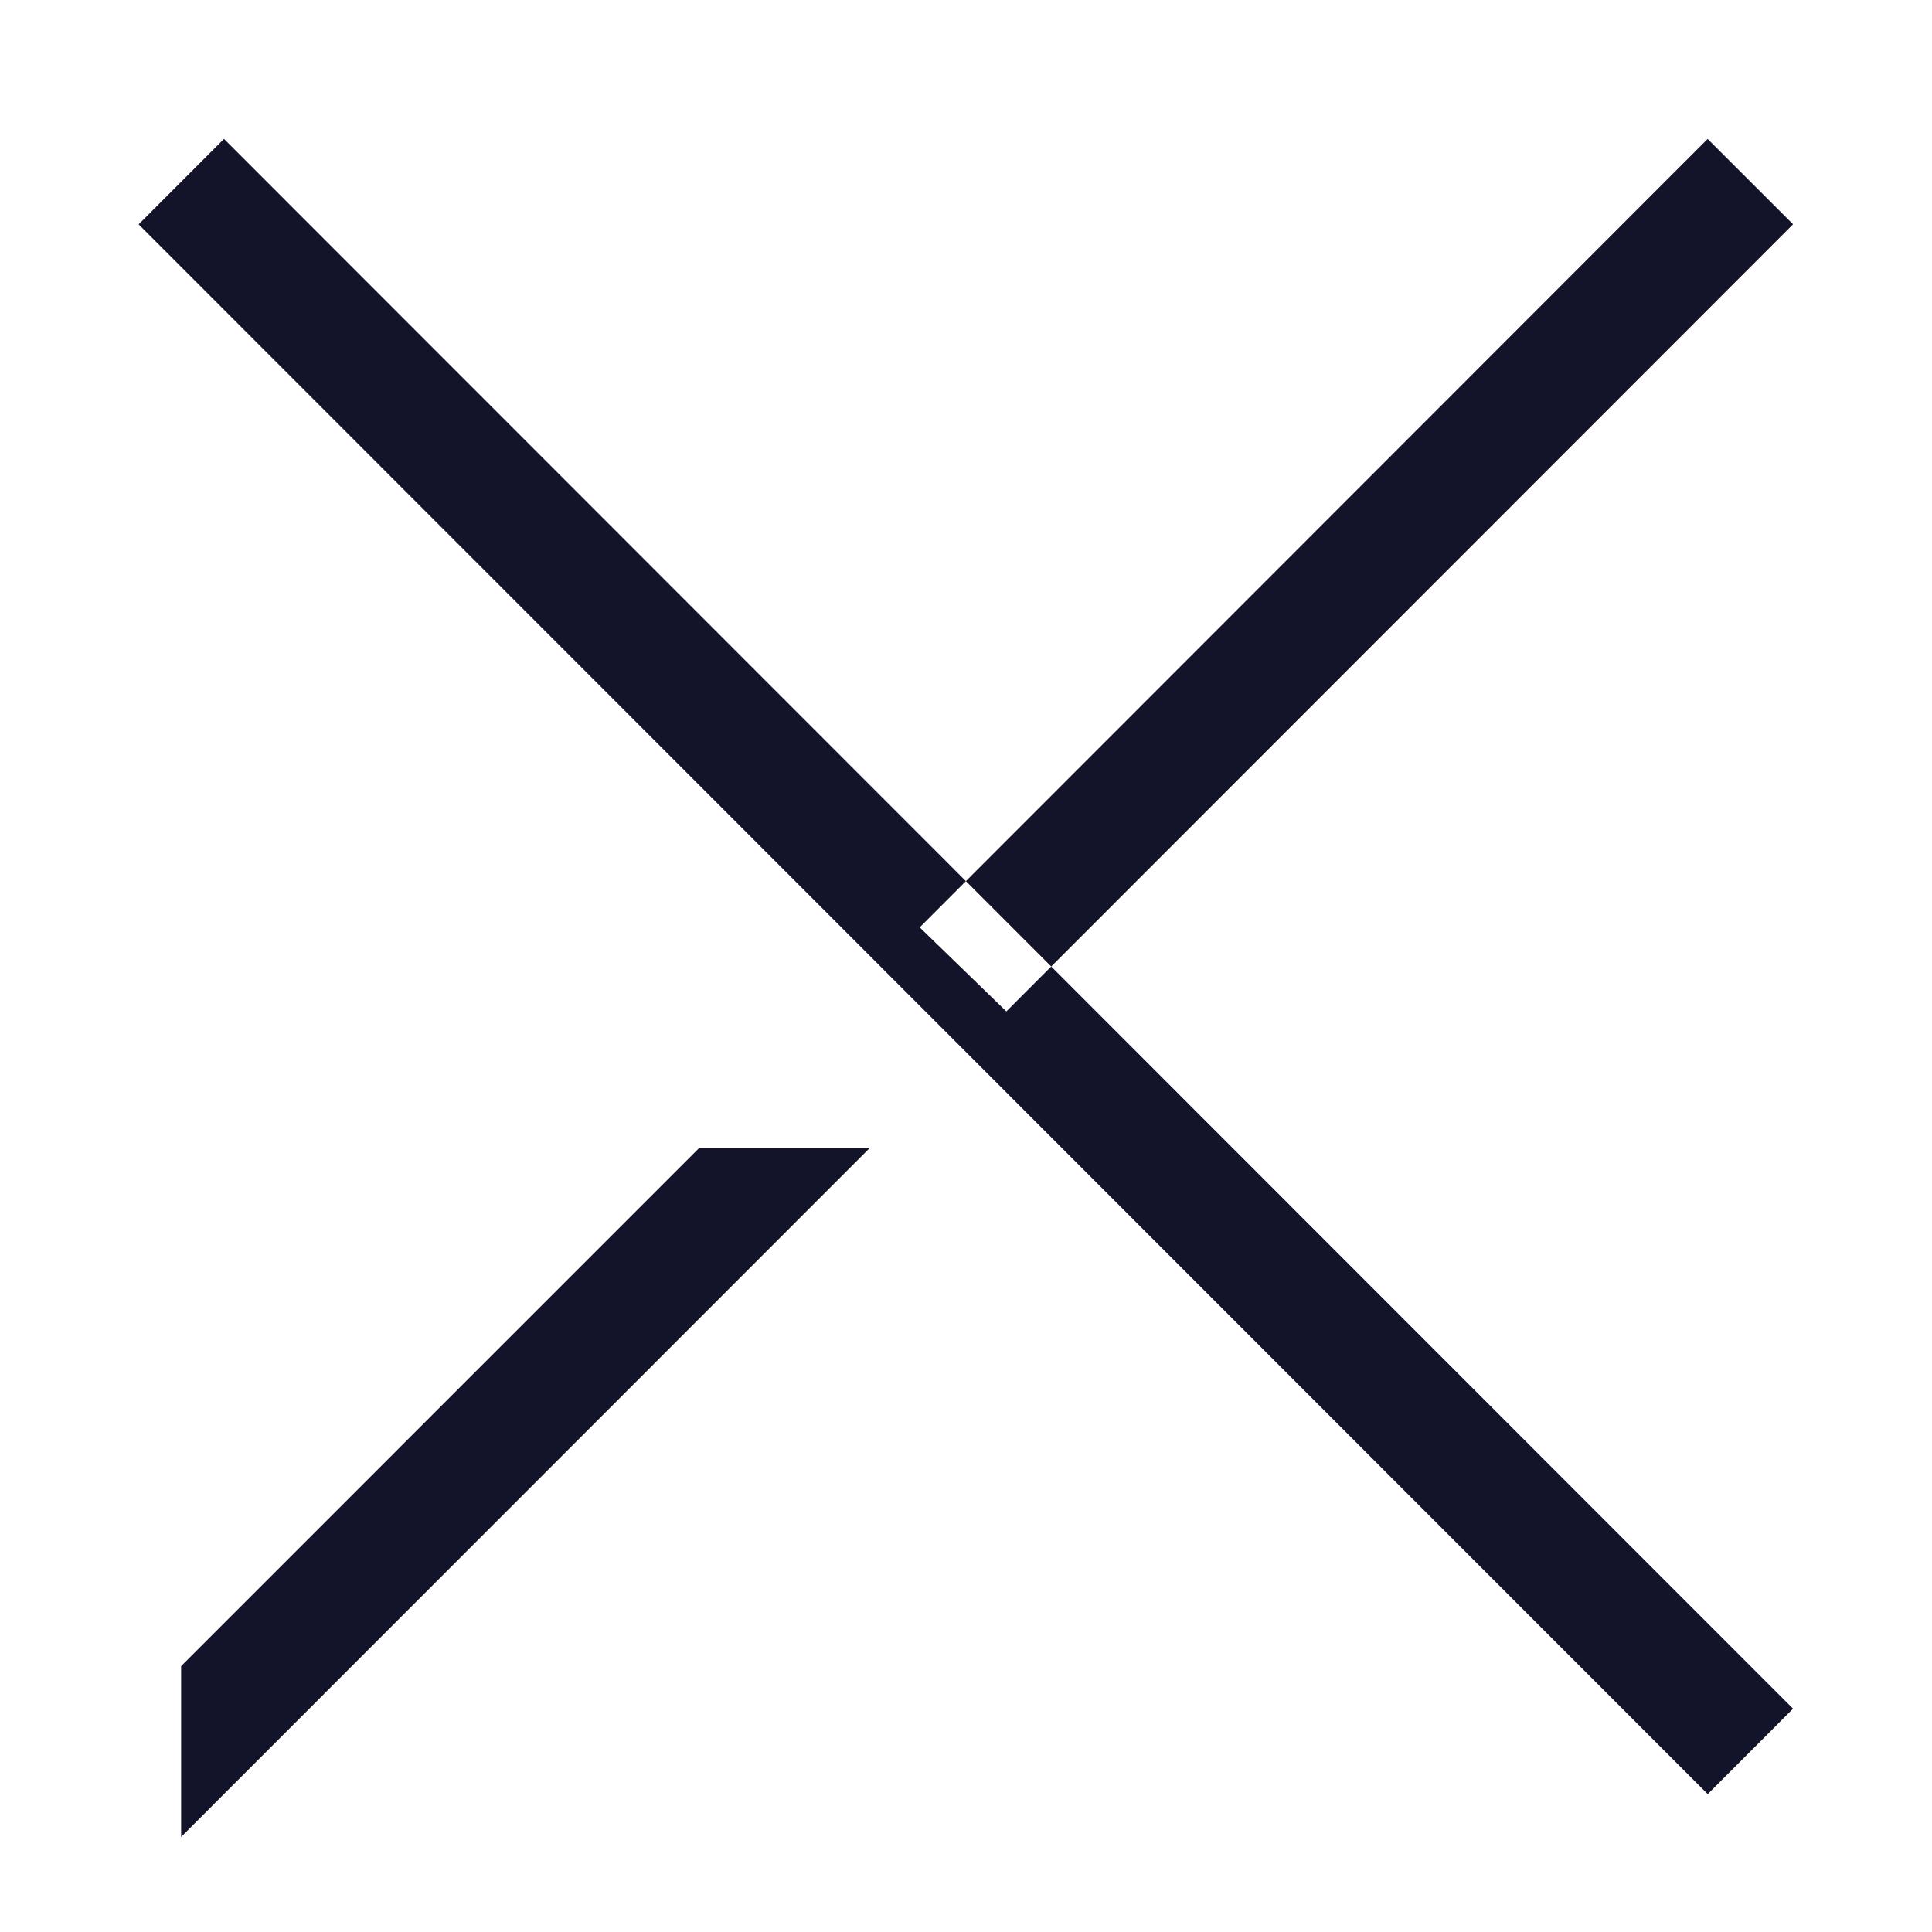 <svg xmlns="http://www.w3.org/2000/svg" width="24" height="24" viewBox="0 0 24 24">
    <g fill="none" fill-rule="evenodd">
        <g>
            <g>
                <path fill="#131329" d="M21.213 1.726l1.061 1.06-9.773 9.778-1.076-1.044 9.788-9.794zM10.8 14.265l-8.55 8.554v-2.122l6.431-6.432H10.8zM2.783 1.726l19.491 19.5-1.06 1.061-19.492-19.5 1.06-1.061z" transform="translate(-335 -16) translate(335 16)"/>
            </g>
        </g>
    </g>
</svg>

